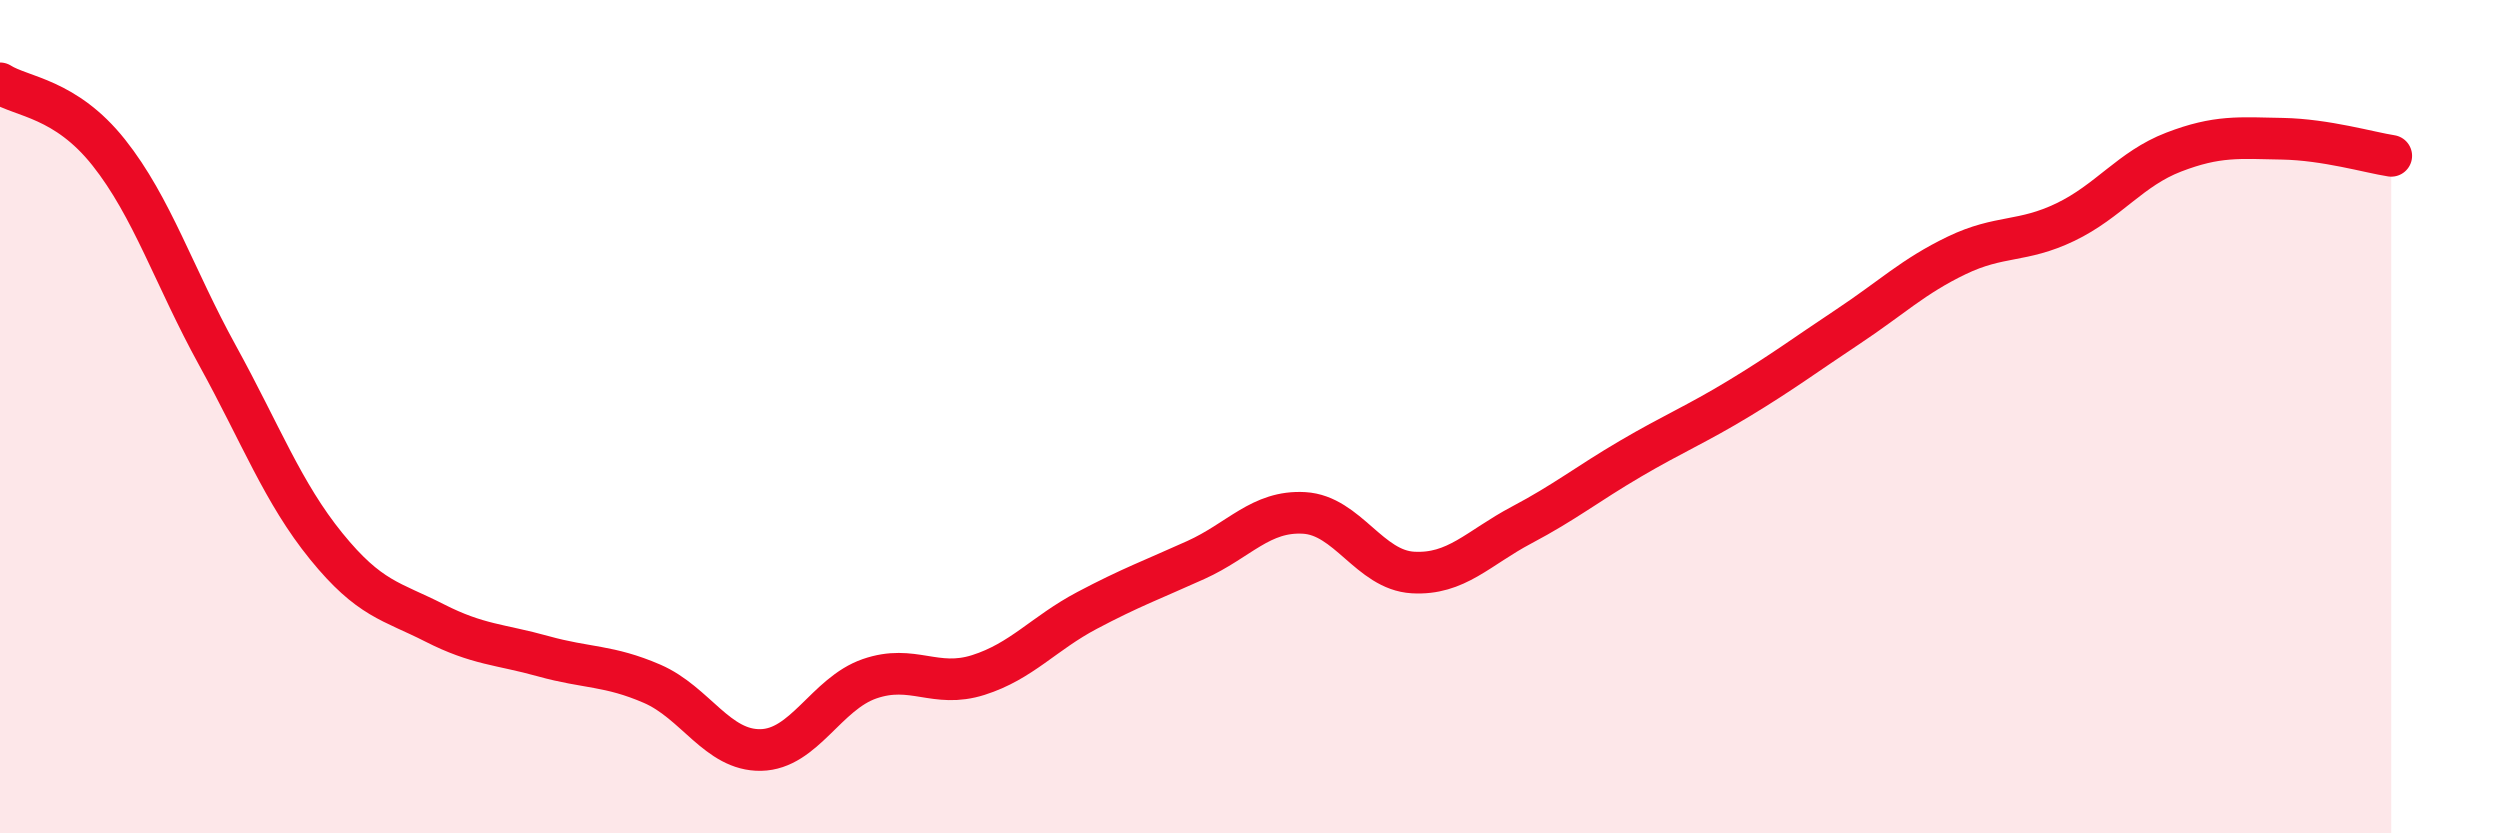
    <svg width="60" height="20" viewBox="0 0 60 20" xmlns="http://www.w3.org/2000/svg">
      <path
        d="M 0,2 C 0.52,2.33 1.57,2.35 2.61,3.66 C 3.65,4.97 4.18,6.64 5.22,8.53 C 6.26,10.42 6.79,11.83 7.83,13.11 C 8.87,14.39 9.39,14.42 10.43,14.95 C 11.47,15.48 12,15.46 13.04,15.75 C 14.08,16.04 14.61,15.96 15.65,16.41 C 16.69,16.86 17.22,18.02 18.26,18 C 19.3,17.98 19.83,16.65 20.87,16.29 C 21.91,15.93 22.44,16.53 23.48,16.2 C 24.52,15.87 25.05,15.2 26.09,14.65 C 27.13,14.1 27.66,13.91 28.7,13.44 C 29.74,12.97 30.26,12.25 31.3,12.31 C 32.34,12.37 32.87,13.68 33.91,13.74 C 34.95,13.8 35.48,13.15 36.52,12.6 C 37.56,12.05 38.09,11.62 39.13,11.01 C 40.17,10.4 40.7,10.19 41.74,9.56 C 42.78,8.93 43.31,8.53 44.35,7.84 C 45.39,7.15 45.92,6.63 46.96,6.13 C 48,5.63 48.53,5.83 49.57,5.33 C 50.61,4.83 51.13,4.05 52.17,3.65 C 53.21,3.25 53.74,3.31 54.78,3.33 C 55.82,3.35 56.87,3.66 57.39,3.74L57.39 20L0 20Z"
        fill="#EB0A25"
        opacity="0.1"
        stroke-linecap="round"
        stroke-linejoin="round"
      />
      <path
        d="M 0,2 C 0.52,2.33 1.57,2.35 2.61,3.66 C 3.65,4.97 4.18,6.64 5.22,8.53 C 6.26,10.42 6.79,11.83 7.83,13.11 C 8.87,14.39 9.39,14.42 10.43,14.95 C 11.47,15.48 12,15.46 13.04,15.75 C 14.08,16.04 14.61,15.96 15.65,16.41 C 16.69,16.86 17.22,18.02 18.26,18 C 19.3,17.98 19.83,16.65 20.87,16.29 C 21.91,15.93 22.44,16.53 23.48,16.2 C 24.52,15.87 25.05,15.2 26.09,14.65 C 27.13,14.1 27.66,13.91 28.7,13.44 C 29.74,12.97 30.26,12.25 31.3,12.31 C 32.34,12.37 32.87,13.68 33.91,13.74 C 34.95,13.8 35.48,13.15 36.52,12.6 C 37.56,12.05 38.09,11.62 39.13,11.01 C 40.17,10.4 40.7,10.19 41.74,9.56 C 42.78,8.93 43.31,8.53 44.35,7.84 C 45.39,7.15 45.92,6.63 46.96,6.13 C 48,5.63 48.53,5.83 49.57,5.33 C 50.61,4.83 51.13,4.05 52.17,3.65 C 53.21,3.25 53.74,3.31 54.78,3.33 C 55.82,3.35 56.87,3.66 57.39,3.74"
        stroke="#EB0A25"
        stroke-width="1"
        fill="none"
        stroke-linecap="round"
        stroke-linejoin="round"
      />
    </svg>
  